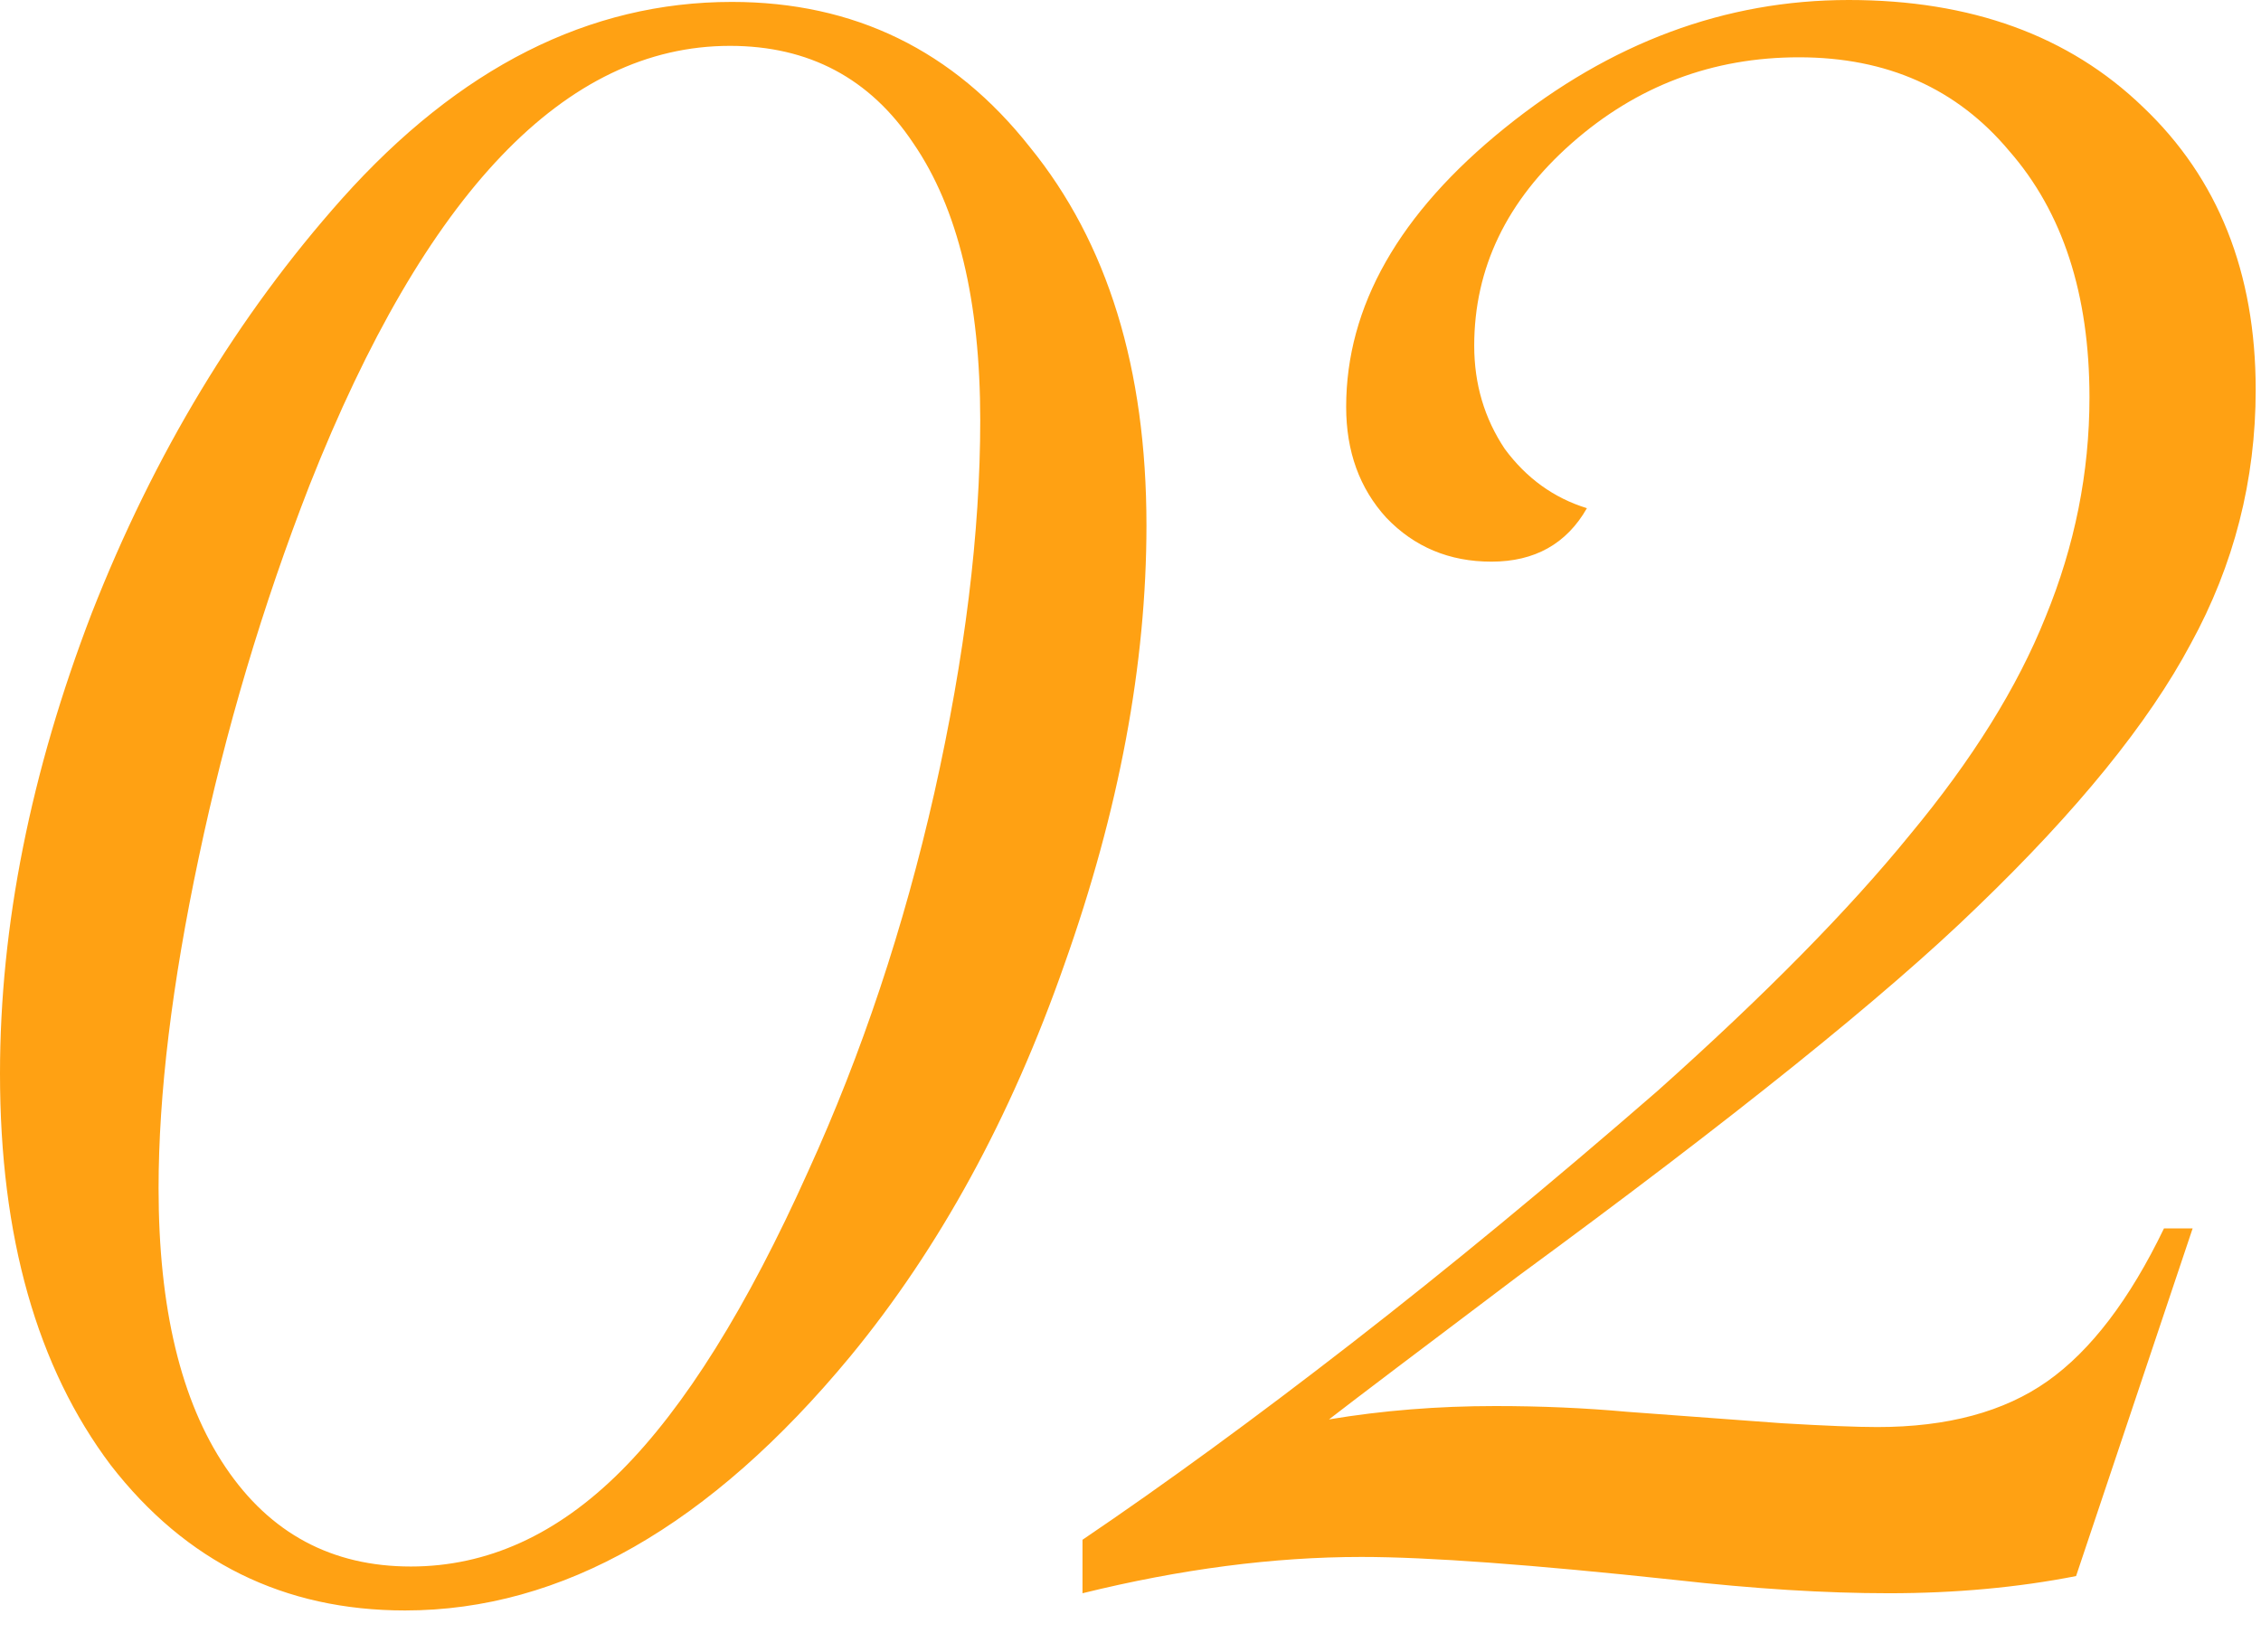 <?xml version="1.0" encoding="UTF-8"?> <svg xmlns="http://www.w3.org/2000/svg" width="52" height="38" viewBox="0 0 52 38" fill="none"><path d="M26.367 12.085C26.367 15.278 25.737 18.648 24.477 22.192C23.247 25.708 21.606 28.711 19.556 31.201C16.333 35.098 12.92 37.046 9.316 37.046C6.533 37.046 4.277 35.933 2.549 33.706C0.85 31.45 -1.14441e-05 28.447 -1.14441e-05 24.697C-1.14441e-05 21.299 0.703 17.769 2.109 14.106C3.545 10.444 5.464 7.266 7.866 4.57C10.562 1.553 13.55 0.044 16.831 0.044C19.643 0.044 21.929 1.157 23.686 3.384C25.474 5.581 26.367 8.481 26.367 12.085ZM22.544 9.668C22.544 6.914 22.031 4.79 21.006 3.296C20.01 1.802 18.604 1.055 16.787 1.055C13.008 1.055 9.785 4.424 7.119 11.162C6.035 13.945 5.186 16.802 4.57 19.731C3.955 22.632 3.647 25.166 3.647 27.334C3.647 30.088 4.16 32.227 5.186 33.75C6.211 35.273 7.632 36.035 9.448 36.035C11.206 36.035 12.817 35.303 14.282 33.838C15.747 32.373 17.183 30.073 18.589 26.939C19.819 24.243 20.786 21.343 21.489 18.237C22.192 15.102 22.544 12.246 22.544 9.668ZM50.428 28.257L47.747 36.255C46.4 36.519 44.964 36.65 43.441 36.65C41.976 36.65 40.335 36.548 38.519 36.343C35.238 35.991 32.835 35.815 31.312 35.815C29.29 35.815 27.152 36.094 24.896 36.65V35.42C26.8 34.131 28.866 32.622 31.092 30.894C33.319 29.165 35.663 27.231 38.123 25.093C40.584 22.895 42.518 20.933 43.924 19.204C45.36 17.476 46.4 15.806 47.044 14.194C47.718 12.554 48.055 10.869 48.055 9.141C48.055 6.768 47.44 4.878 46.209 3.472C45.008 2.036 43.397 1.318 41.375 1.318C39.383 1.318 37.64 1.978 36.146 3.296C34.652 4.614 33.905 6.167 33.905 7.954C33.905 8.833 34.139 9.624 34.608 10.327C35.106 11.001 35.736 11.455 36.497 11.69C36.029 12.51 35.296 12.92 34.3 12.92C33.333 12.92 32.528 12.583 31.883 11.909C31.268 11.235 30.96 10.386 30.96 9.36C30.96 7.046 32.176 4.907 34.608 2.944C37.039 0.981 39.676 0 42.518 0C45.331 0 47.586 0.82 49.285 2.461C51.014 4.102 51.878 6.27 51.878 8.965C51.878 11.045 51.38 12.993 50.384 14.81C49.417 16.626 47.777 18.648 45.462 20.874C43.382 22.895 39.867 25.723 34.915 29.355C32.66 31.055 31.209 32.153 30.565 32.651C31.795 32.446 33.07 32.344 34.388 32.344C35.443 32.344 36.453 32.388 37.42 32.476L40.98 32.739C41.976 32.798 42.708 32.827 43.177 32.827C44.788 32.827 46.092 32.476 47.088 31.773C48.084 31.069 48.978 29.898 49.769 28.257H50.428Z" fill="#FFA113"></path></svg> 